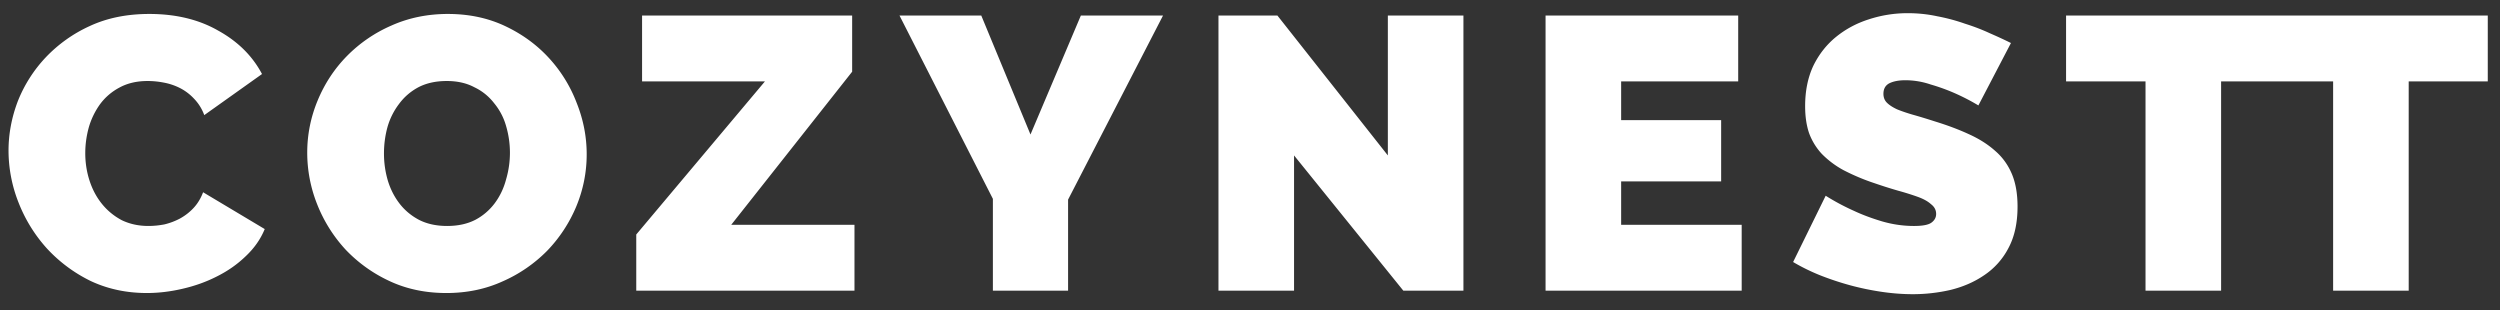 <svg xmlns="http://www.w3.org/2000/svg" width="129" height="16" fill="none"><rect width="100%" height="100%" fill="#333333" stroke="none"/><path fill="#fff" d="M.44 7.78q0-1.3.48-2.56a7.1 7.1 0 0 1 1.44-2.26 7.3 7.3 0 0 1 2.28-1.62Q5.98.72 7.7.72q2.06 0 3.56.86 1.52.84 2.26 2.24l-2.98 2.12a2.4 2.4 0 0 0-.54-.86 2.6 2.6 0 0 0-.72-.54 3.1 3.1 0 0 0-.84-.28 4.4 4.4 0 0 0-.82-.08q-.84 0-1.46.34-.6.32-1 .86a3.9 3.9 0 0 0-.58 1.2q-.18.66-.18 1.32 0 .74.22 1.42t.64 1.2 1.02.84q.62.3 1.38.3.4 0 .82-.08.42-.1.8-.3.4-.22.7-.54.32-.34.5-.82l3.18 1.9q-.32.78-.98 1.4-.64.62-1.48 1.04-.82.42-1.78.64-.94.22-1.84.22-1.58 0-2.9-.62a7.6 7.6 0 0 1-2.26-1.68 7.7 7.7 0 0 1-1.46-2.36 7.3 7.3 0 0 1-.52-2.68m22.593 7.34q-1.62 0-2.94-.62a7.4 7.4 0 0 1-2.26-1.62 7.5 7.5 0 0 1-1.46-2.32 7.2 7.2 0 0 1-.52-2.68q0-1.4.54-2.7t1.5-2.28a7.3 7.3 0 0 1 2.3-1.58q1.34-.6 2.92-.6 1.62 0 2.94.62t2.26 1.64a7.2 7.2 0 0 1 1.44 2.32q.52 1.3.52 2.66 0 1.4-.54 2.7a7.4 7.4 0 0 1-1.5 2.28 7.4 7.4 0 0 1-2.3 1.58q-1.32.6-2.9.6m-3.22-7.2q0 .72.2 1.4.201.66.6 1.18.4.52 1 .84.62.32 1.46.32t1.46-.32a3 3 0 0 0 1-.86q.4-.54.58-1.22a4.87 4.87 0 0 0 0-2.76 3.2 3.2 0 0 0-.62-1.18 2.8 2.8 0 0 0-1.02-.82q-.6-.32-1.42-.32-.84 0-1.46.32-.6.32-1 .86a3.6 3.6 0 0 0-.6 1.2q-.18.66-.18 1.36m13.018 4.18 6.64-7.9h-6.34V.8h10.84v2.9l-6.24 7.9h6.36V15h-11.26zM50.633.8l2.54 6.14 2.6-6.14h4.24l-4.9 9.5V15h-3.88v-4.74L46.413.8zm16.14 7.22V15h-3.9V.8h3.04l5.7 7.22V.8h3.9V15h-3.1zm23.098 3.58V15h-10.12V.8h9.94v3.4h-6.04v2h5.16v3.16h-5.16v2.24zm12.214-6.16q-.6-.36-1.24-.64a10 10 0 0 0-1.22-.44 4.1 4.1 0 0 0-1.3-.22q-.52 0-.84.16-.3.16-.3.54 0 .28.18.46t.52.34q.34.14.82.28.5.14 1.12.34.98.3 1.76.66.8.36 1.36.86.56.48.86 1.18t.3 1.7q0 1.28-.48 2.16a3.76 3.76 0 0 1-1.24 1.38q-.76.52-1.74.76-.96.22-1.94.22-.78 0-1.6-.12a14 14 0 0 1-1.64-.34 15 15 0 0 1-1.56-.52q-.74-.3-1.38-.68l1.68-3.42q.7.44 1.46.78.639.3 1.44.54.82.24 1.66.24.64 0 .88-.16.26-.18.26-.46 0-.3-.26-.5-.24-.22-.68-.38a14 14 0 0 0-1.02-.32 24 24 0 0 1-1.2-.38 11 11 0 0 1-1.62-.68 4.7 4.7 0 0 1-1.12-.84 3.2 3.2 0 0 1-.66-1.08q-.2-.6-.2-1.38 0-1.18.42-2.08.44-.9 1.18-1.5t1.68-.9a6.4 6.4 0 0 1 2.02-.32q.78 0 1.52.16.74.14 1.42.38.7.22 1.3.5.6.26 1.08.5zm16.604-1.24h-4.08V15h-3.9V4.2h-4.1V.8h12.08zm9.68 0h-4.08V15h-3.9V4.2h-4.1V.8h12.08z"/></svg>
